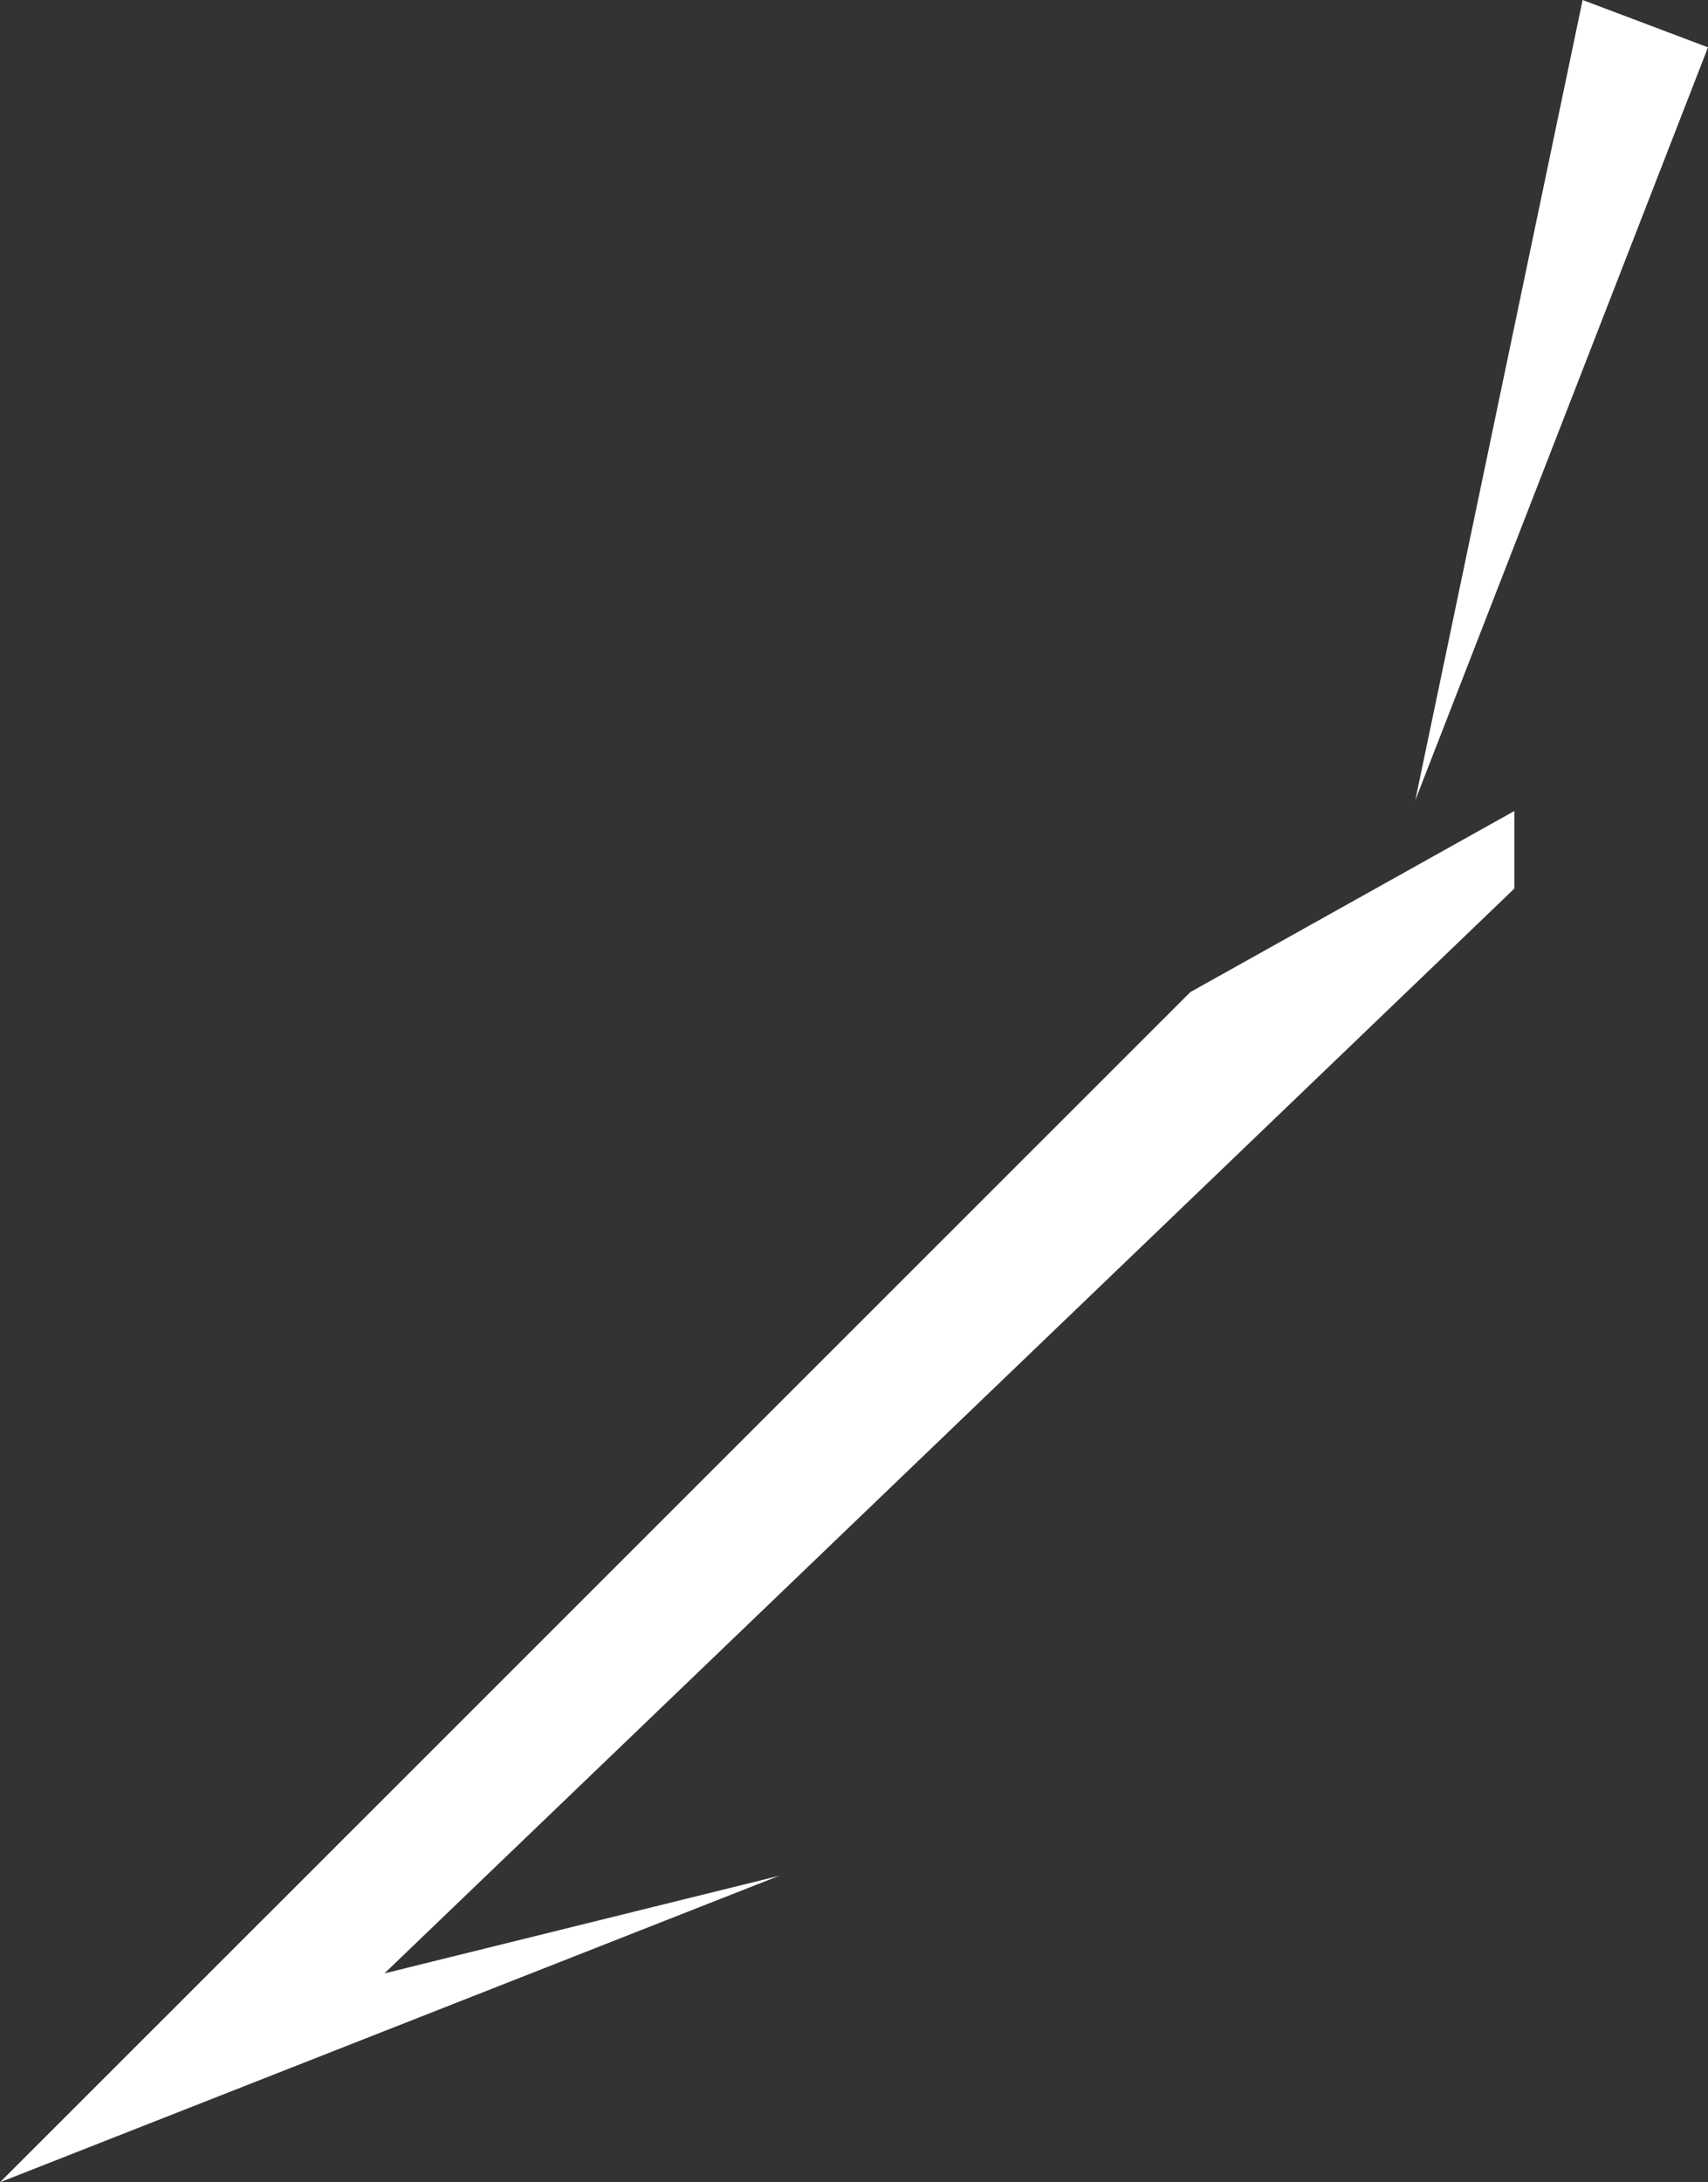<?xml version="1.0" encoding="utf-8"?>
<!-- Generator: Adobe Illustrator 24.3.0, SVG Export Plug-In . SVG Version: 6.00 Build 0)  -->
<svg version="1.1" id="Layer_1" xmlns="http://www.w3.org/2000/svg" xmlns:xlink="http://www.w3.org/1999/xlink" x="0px" y="0px"
	 width="350.1px" height="447.2px" viewBox="0 0 350.1 447.2" style="enable-background:new 0 0 350.1 447.2;" xml:space="preserve"
	>
<rect x="0" y="0" width="350.1" height="447.2" fill="#333333" stroke="none"/>
<style type="text/css">
	.st0{fill:#FFFFFF;}
</style>
<g>
	<polygon class="st0" points="310.4,182.1 310.4,166.2 244,203.3 0,447.2 159.7,384.4 78.8,404.4 	"/>
	<polygon class="st0" points="324.4,0 290.1,164 350.1,9.7 	"/>
</g>
</svg>
